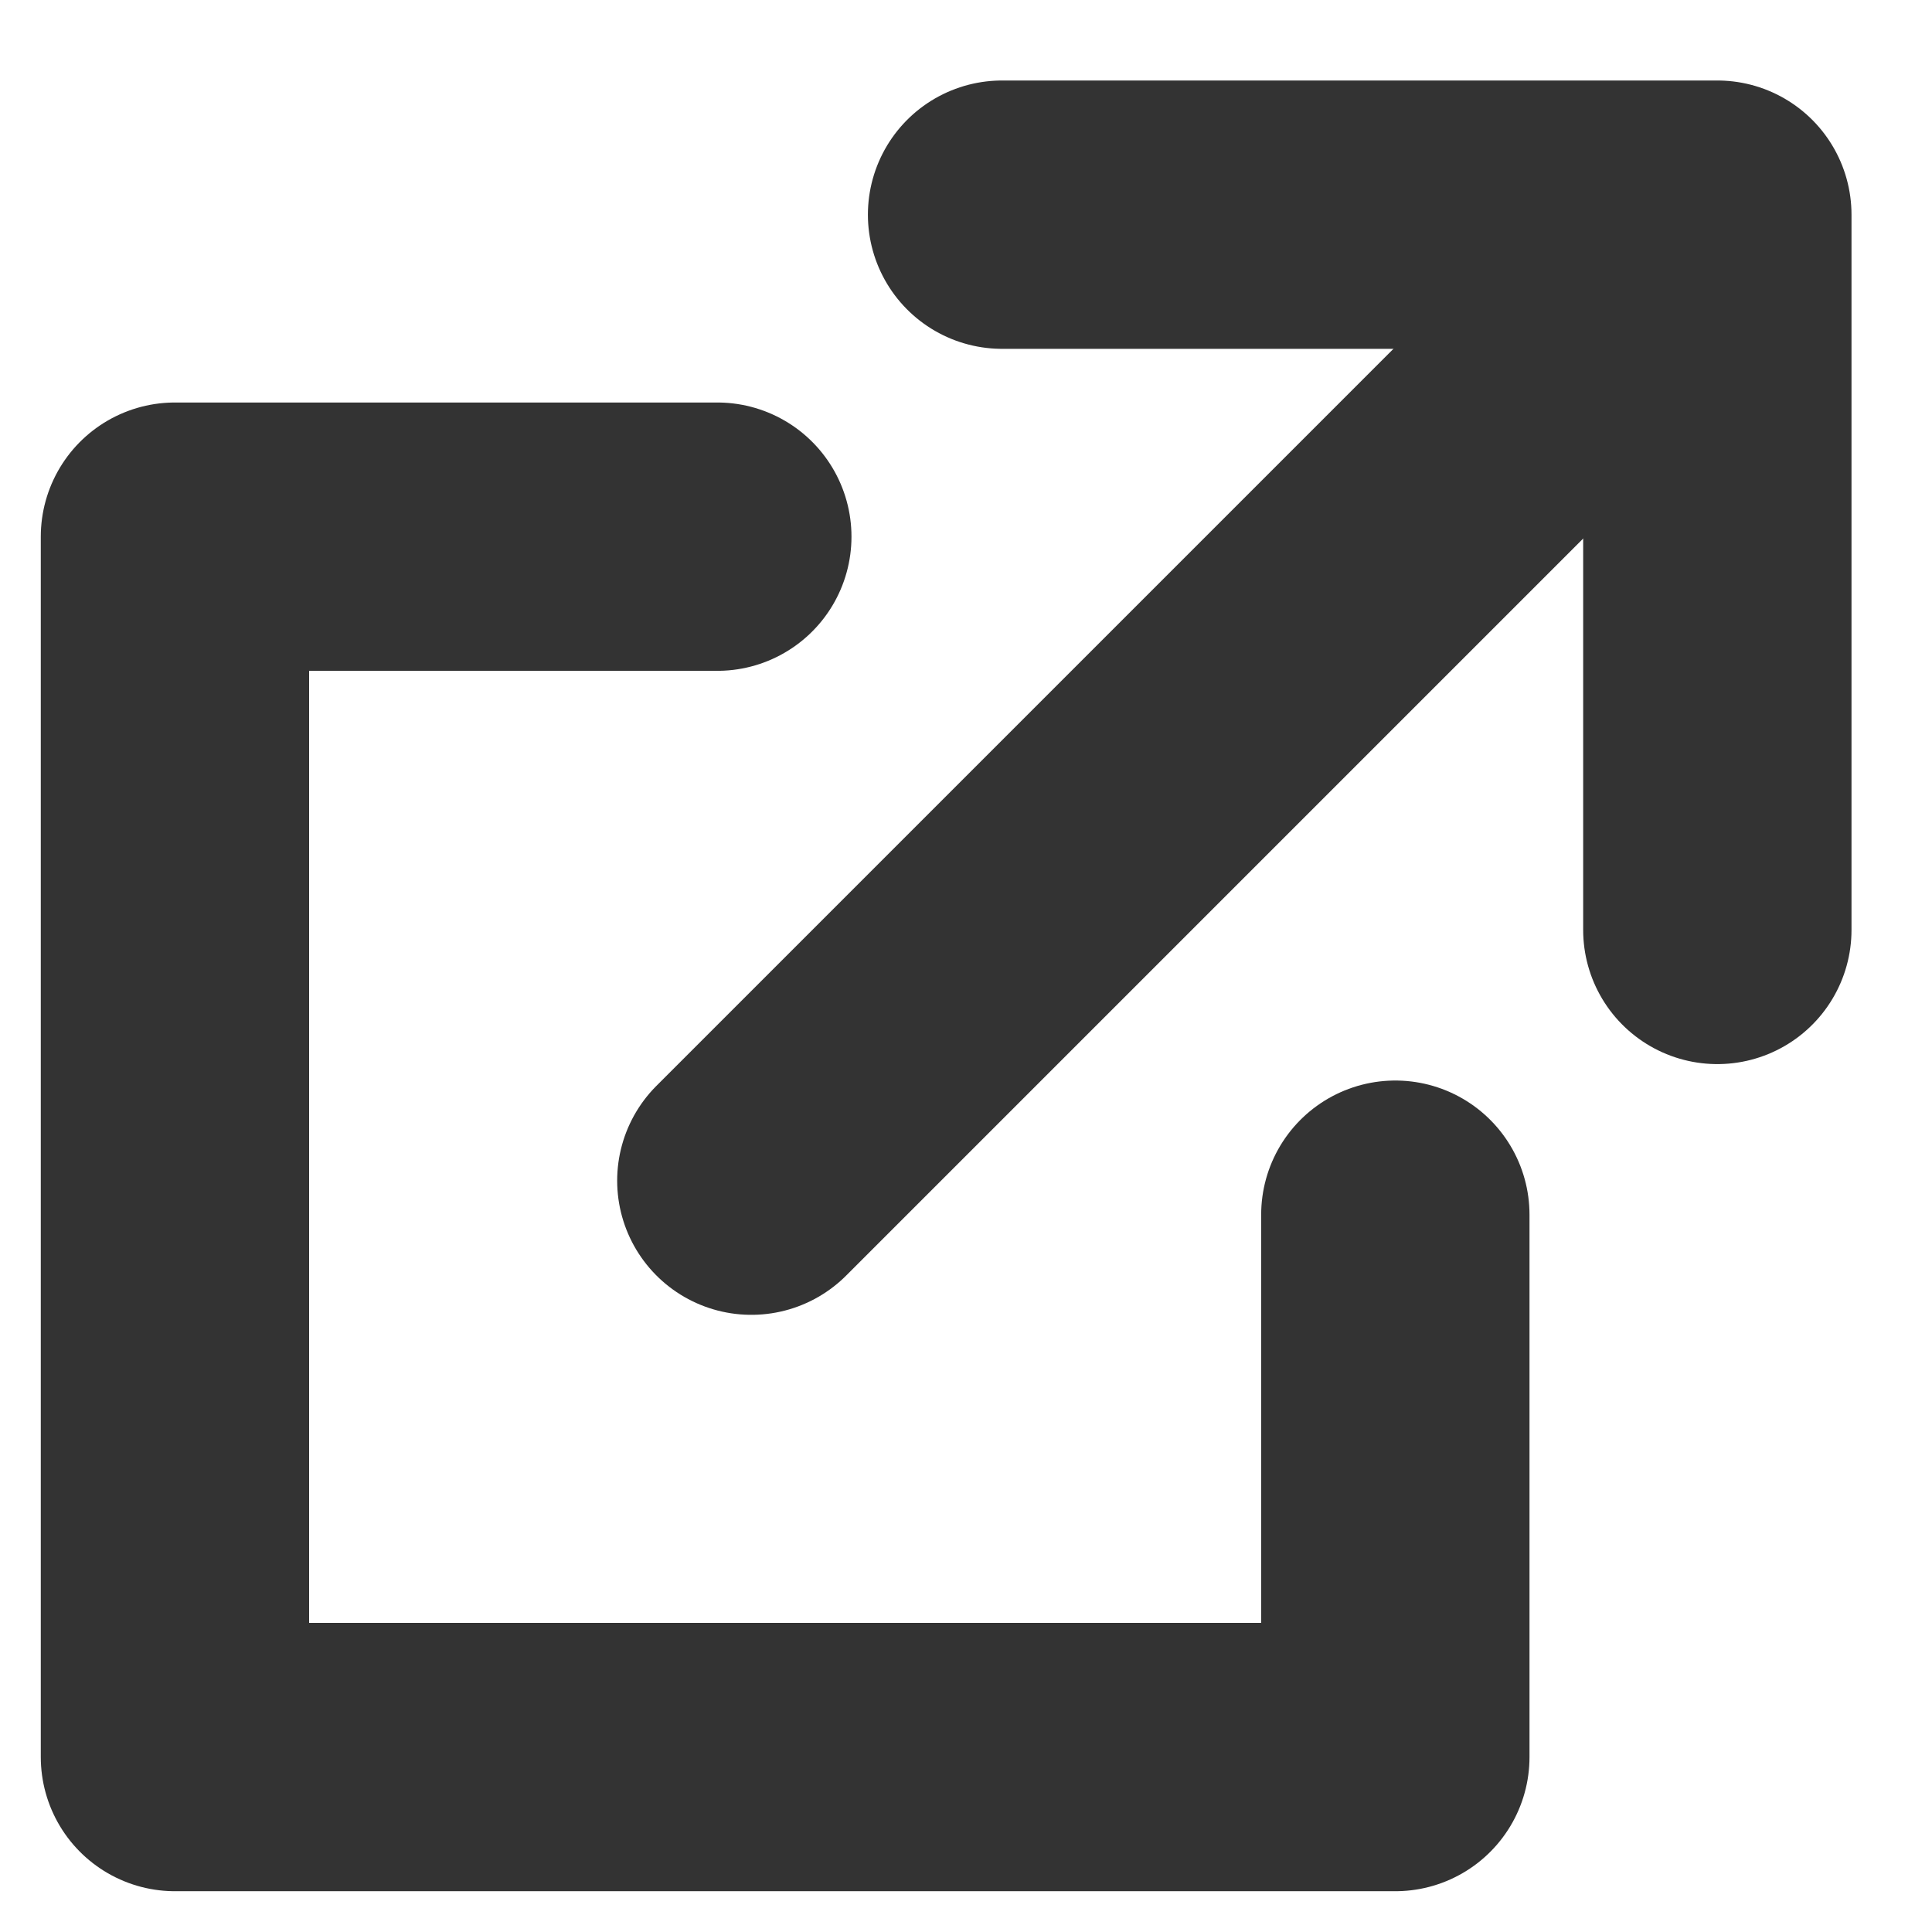 <svg xmlns="http://www.w3.org/2000/svg" width="18" height="18" viewBox="0 0 18 18">
  <g id="icon" transform="translate(-19 -11)">
    <g id="icon_data">
      <path id="パス_713" data-name="パス 713" d="M27,12h6.664v6.664" transform="translate(1.336 1)" fill="none" stroke="#333" stroke-linecap="round" stroke-linejoin="round" stroke-width="2.5"/>
      <path id="パス_714" data-name="パス 714" d="M25.37,22.317V27.37H14V16h5.053" transform="translate(6.63)" fill="none" stroke="#333" stroke-linecap="round" stroke-linejoin="round" stroke-width="2.5"/>
      <line id="線_42" data-name="線 42" y1="8" x2="8" transform="translate(26 14)" fill="none" stroke="#333" stroke-linecap="round" stroke-linejoin="round" stroke-width="2.5"/>
    </g>
    <rect id="rect" width="18" height="18" transform="translate(19 11)" fill="none"/>
  </g>
</svg>
